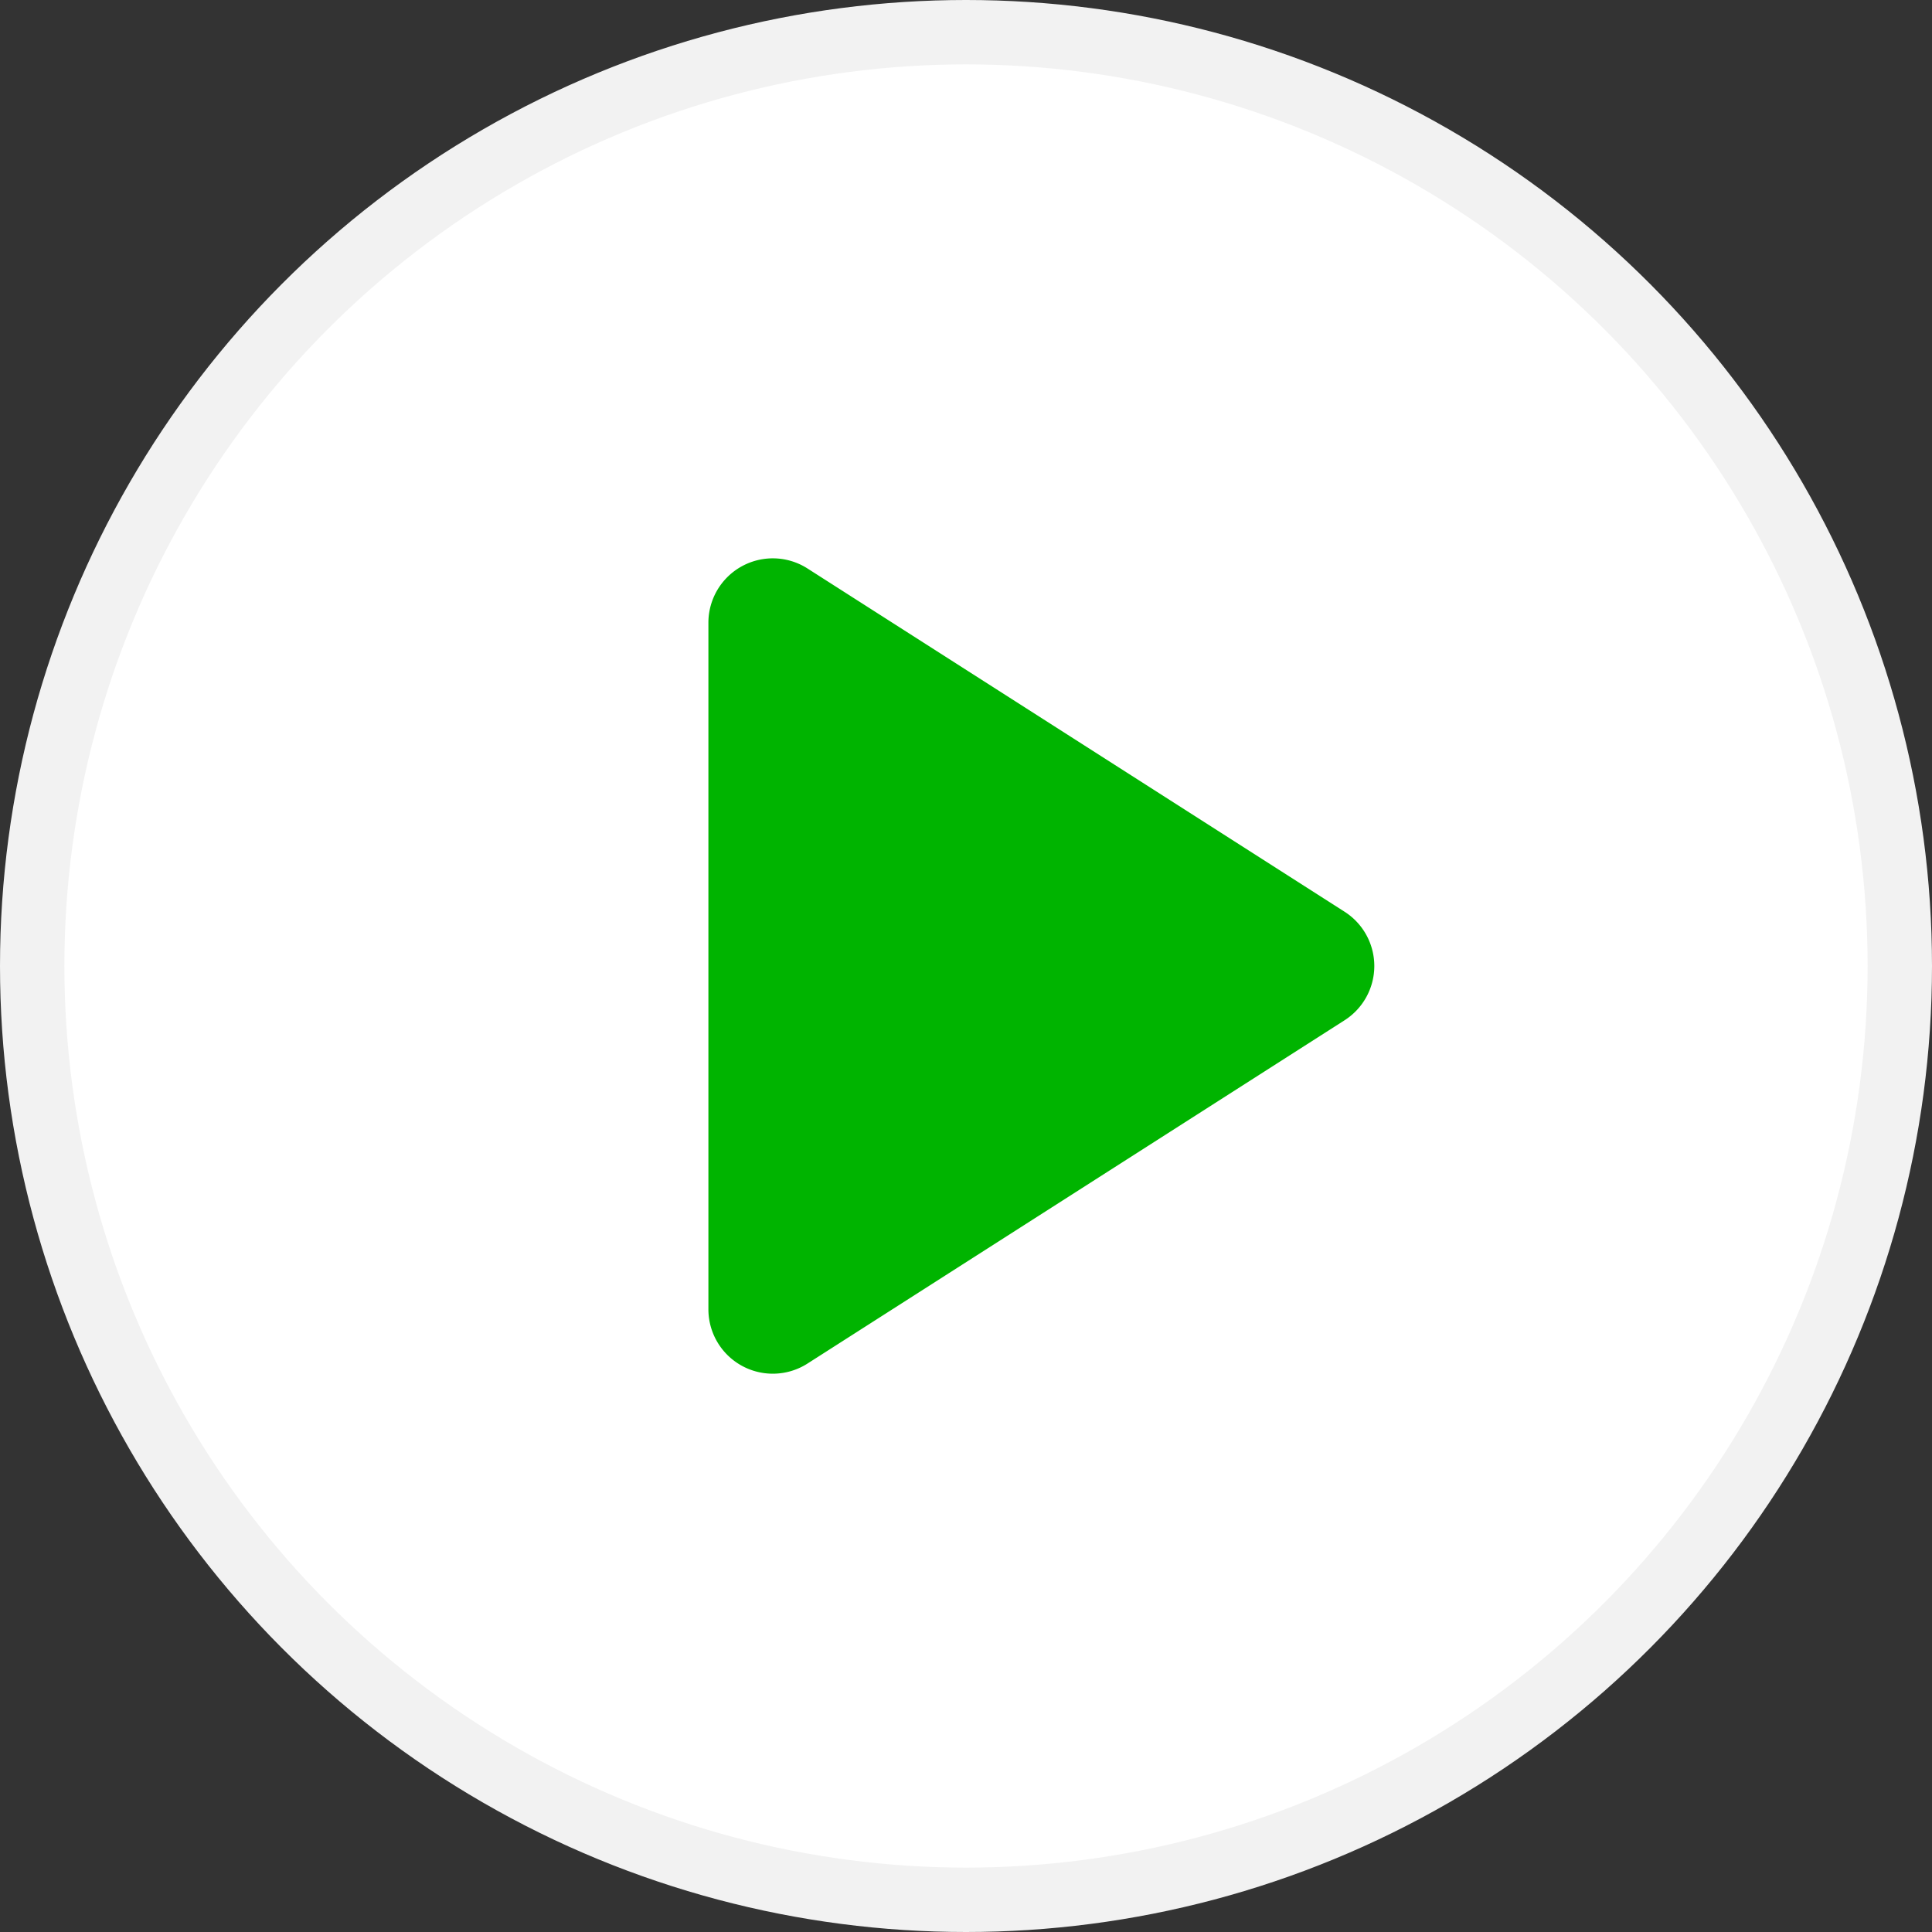 <svg xmlns="http://www.w3.org/2000/svg" width="30" height="30" viewBox="0 0 30 30"><rect x="0" y="0" width="30" height="30" fill="#333333" stroke="none"/><g fill="none" fill-rule="evenodd"><circle cx="15" cy="15" r="14.5" fill="#FFF" fill-rule="nonzero" stroke="#F2F2F2"/><path fill="#00B400" d="M11 9.67v10.66a1 1 0 0 0 1.539.843l8.339-5.33a1 1 0 0 0 0-1.686l-8.34-5.33A1 1 0 0 0 11 9.67z"/></g></svg>